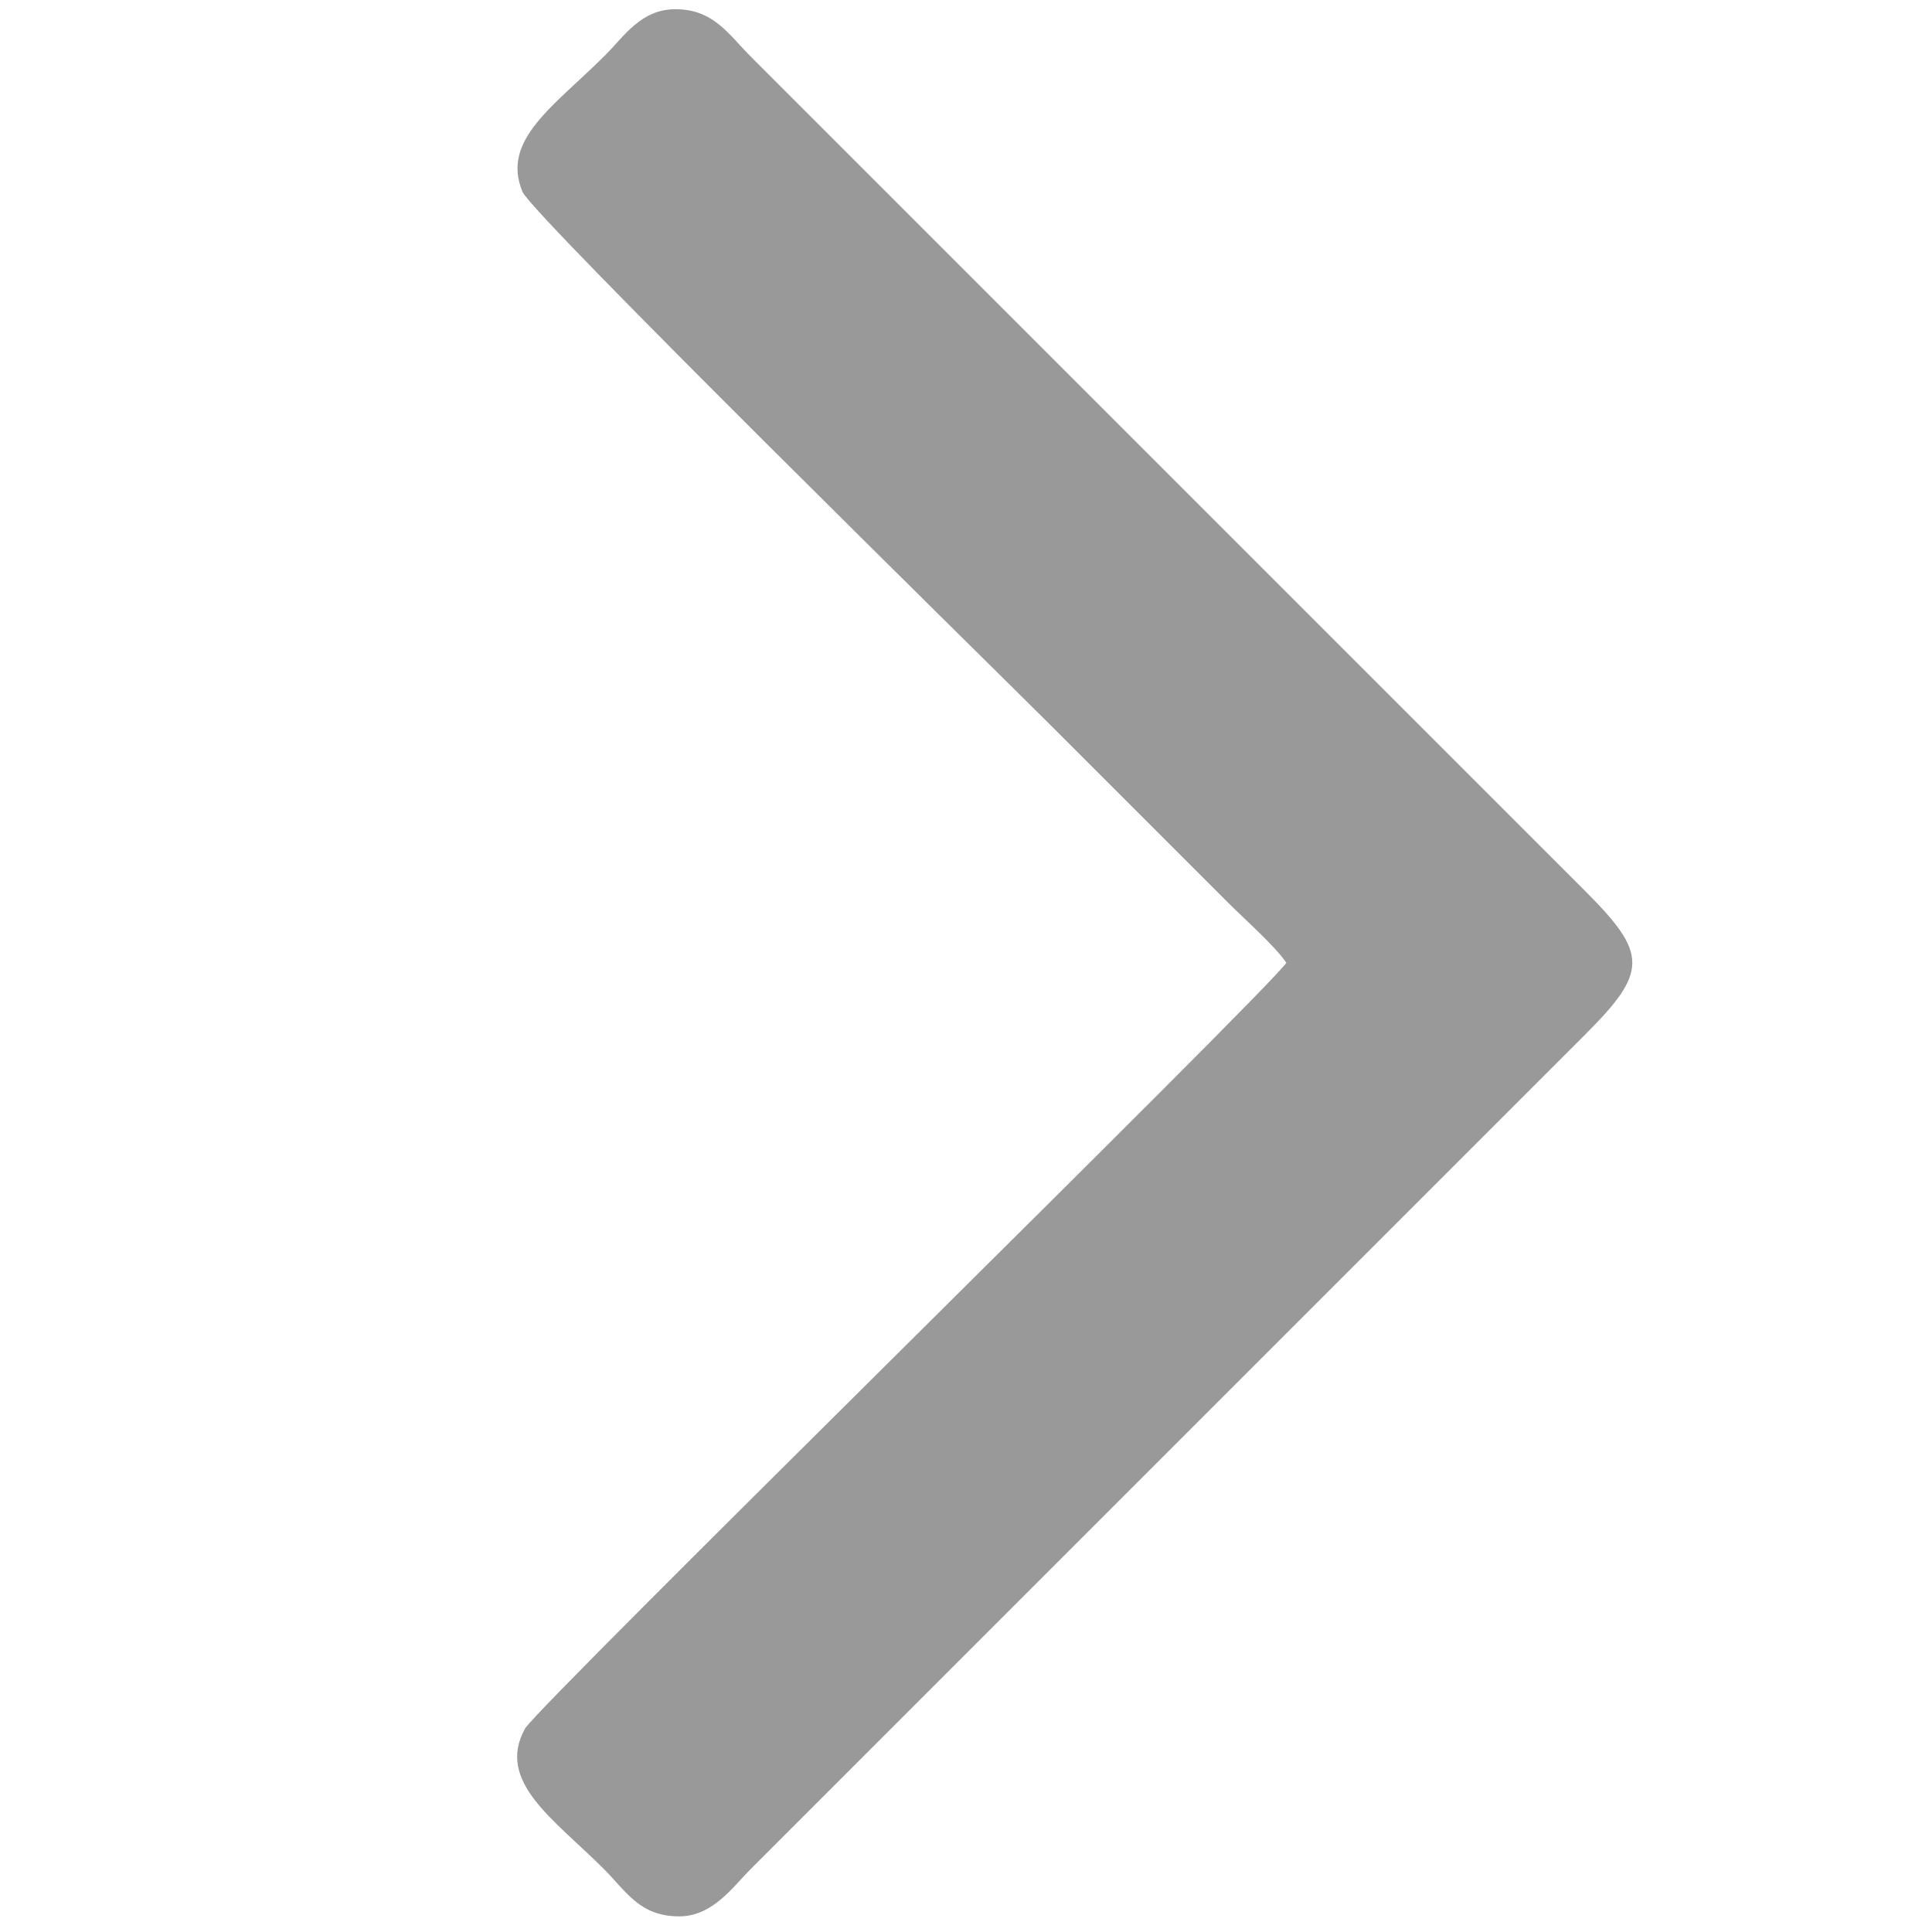 <?xml version="1.0" encoding="UTF-8"?>
<!DOCTYPE svg PUBLIC "-//W3C//DTD SVG 1.1//EN" "http://www.w3.org/Graphics/SVG/1.1/DTD/svg11.dtd">
<!-- Creator: CorelDRAW 2020 (64-Bit) -->
<svg xmlns="http://www.w3.org/2000/svg" xml:space="preserve" width="1701px" height="1701px" version="1.1" style="shape-rendering:geometricPrecision; text-rendering:geometricPrecision; image-rendering:optimizeQuality; fill-rule:evenodd; clip-rule:evenodd"
viewBox="0 0 1701 1701"
 xmlns:xlink="http://www.w3.org/1999/xlink"
 xmlns:xodm="http://www.corel.com/coreldraw/odm/2003">
 <defs>
  <style type="text/css">
   <![CDATA[
    .fil0 {fill:#999999}
   ]]>
  </style>
 </defs>
 <g id="Слой_x0020_1">
  <path class="fil0" d="M1132.52 847.67c-17.09,25.52 -659.39,654.49 -670.32,674.31 -25.73,46.68 25.75,79.84 69.35,123.44 19.94,19.94 31.6,41.81 66.41,41.81 29.57,0 47.1,-25.78 63.13,-41.81l734.61 -734.62c55.23,-55.23 55.23,-71.04 0,-126.26 -18.29,-18.29 -34.18,-34.18 -52.47,-52.48l-682.14 -682.14c-19.52,-19.51 -32.77,-41.81 -66.41,-41.81 -30.36,0 -45.22,23.9 -61.5,40.17 -45.07,45.07 -92.44,74.75 -73.14,120.62 8.7,20.7 415.25,419.9 465.05,469.7l155.78 155.78c14.29,14.29 41.82,38.61 51.65,53.29z"/>
 </g>
</svg>
